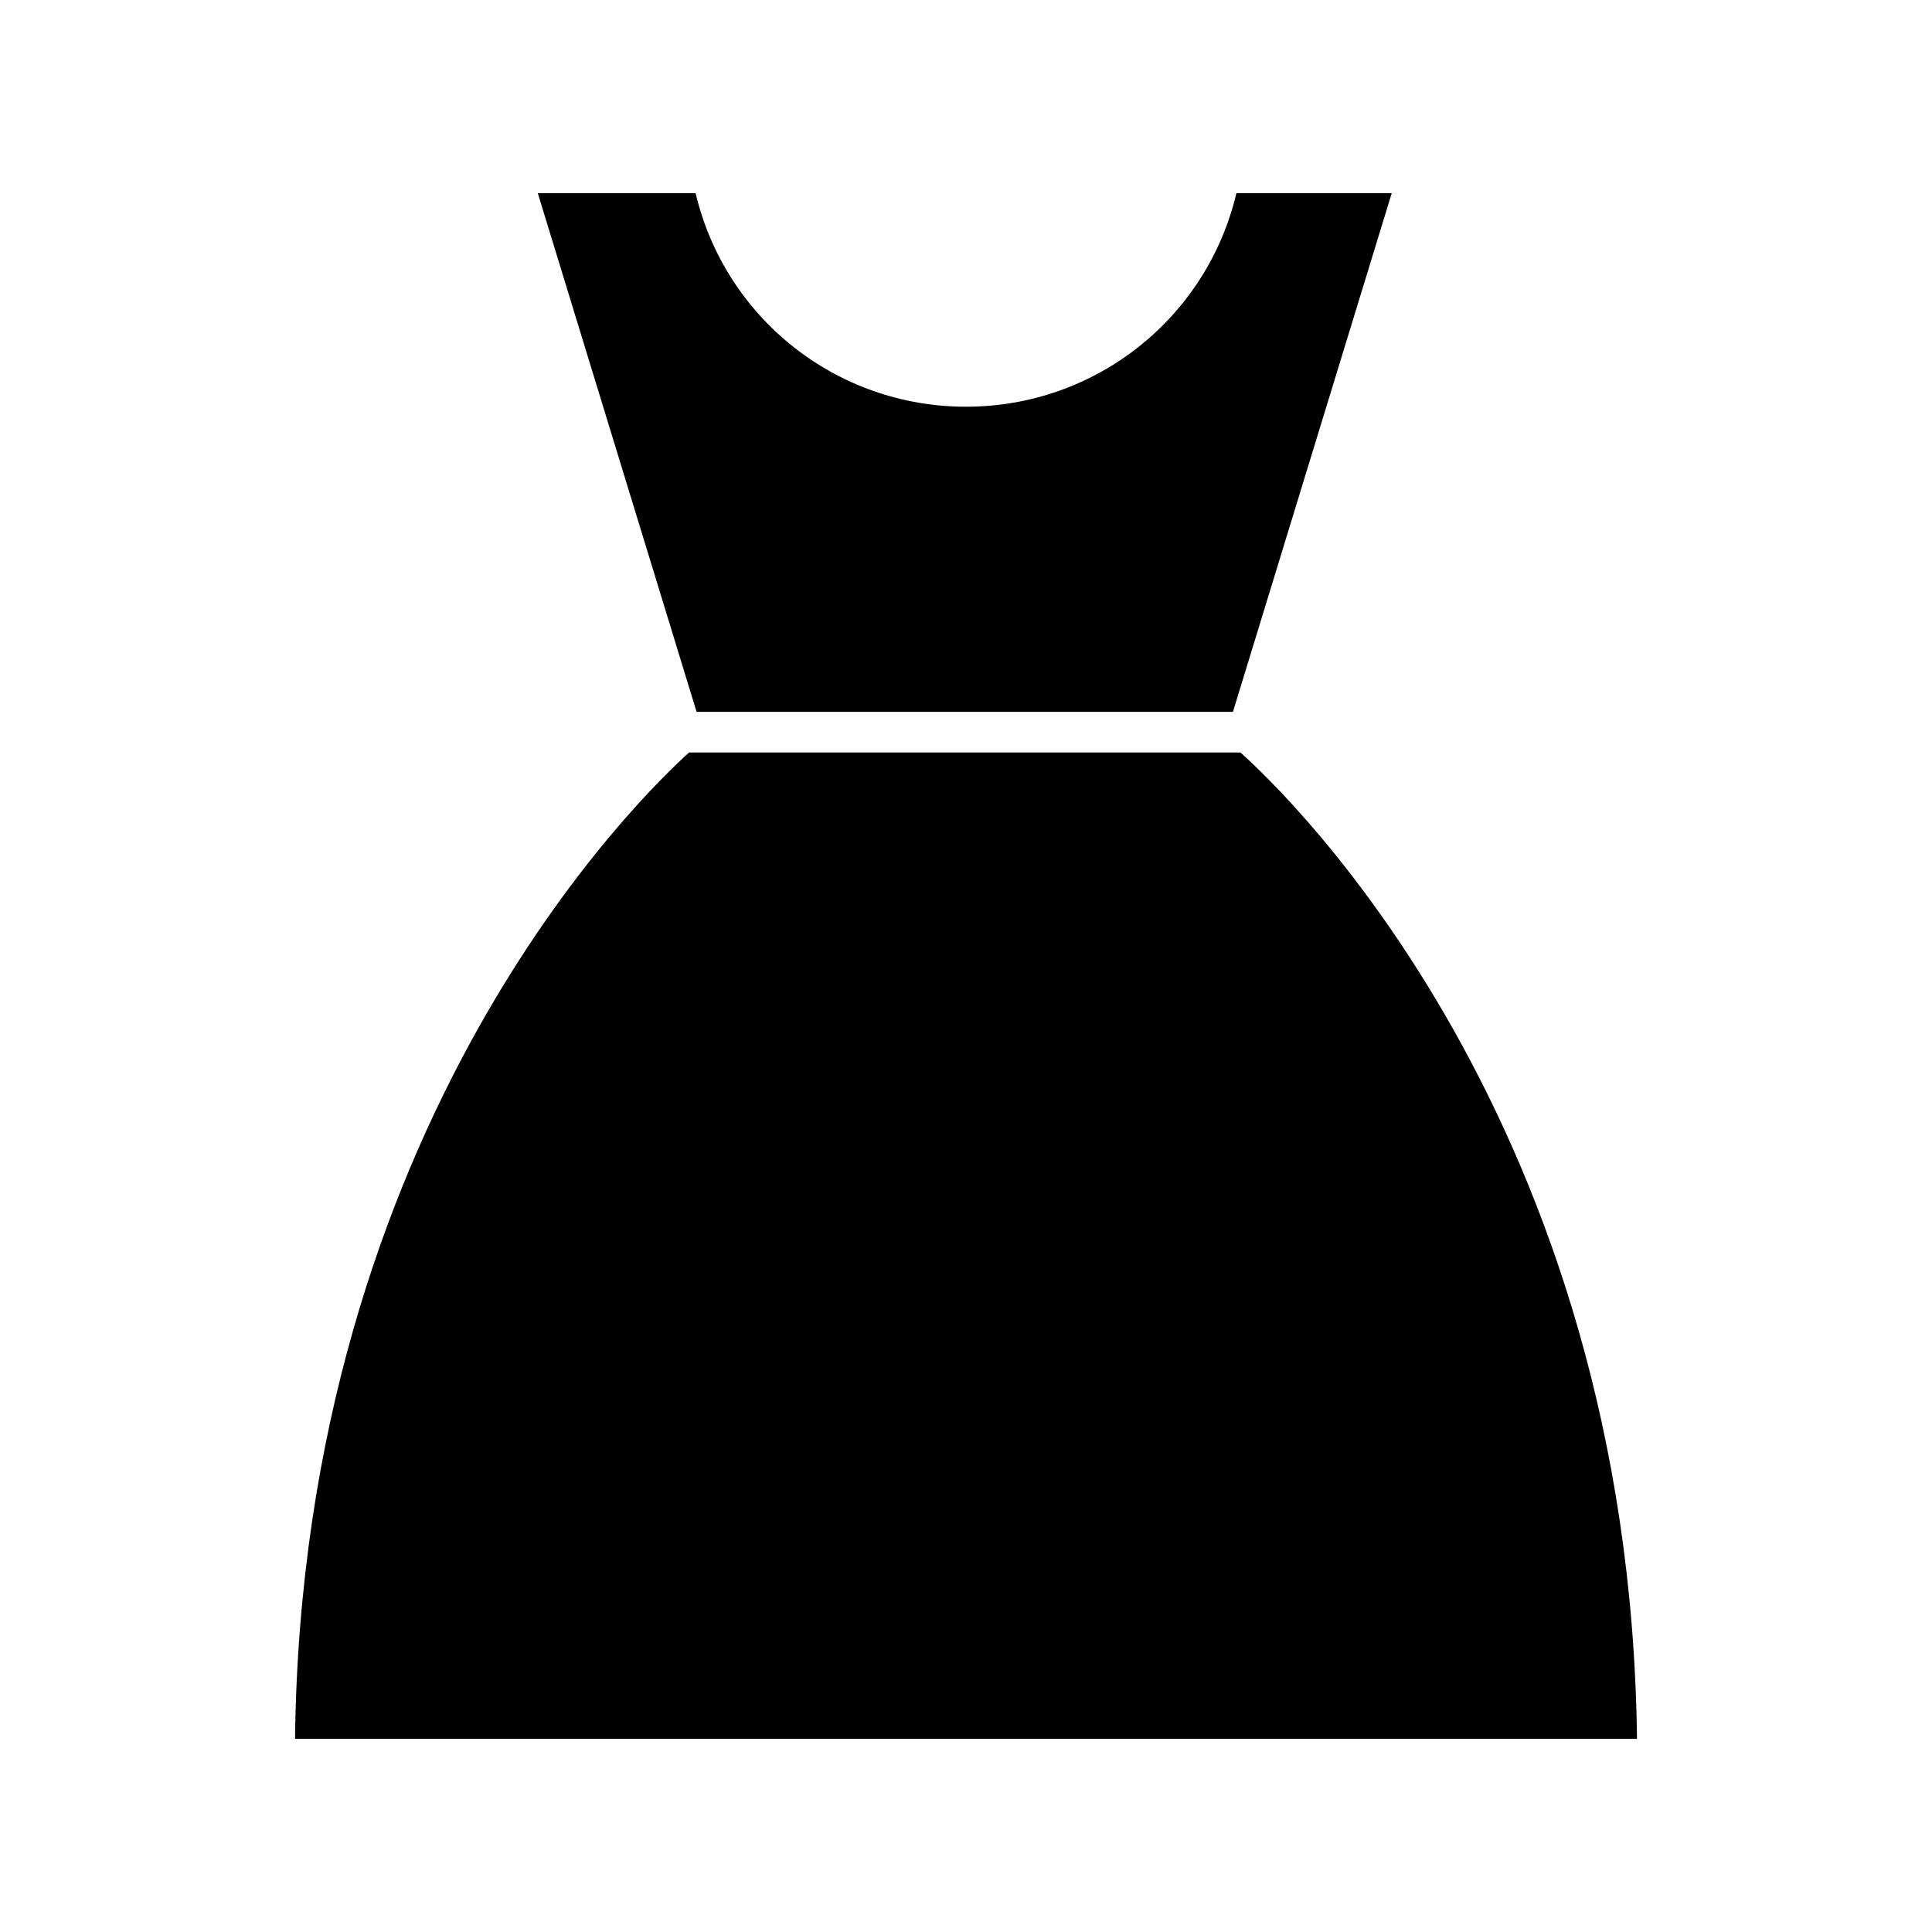 <?xml version="1.0" encoding="UTF-8"?>
<svg width="3600pt" height="3600pt" version="1.1" viewBox="0 0 3600 3600" xmlns="http://www.w3.org/2000/svg">
 <path d="m3050.3 3240c-13.781-1150.2-651.24-1759.6-738.83-1837.8h-1027.5c-87.328 78.469-720.57 687.93-734.22 1837.8z"/>
 <path d="m2297.4 1326.4 295.88-966.38h-289.41c-55.125 232.45-262.12 397.84-503.86 397.84-241.73 0-448.74-165.38-503.86-397.84h-294.05l295.88 966.38z"/>
</svg>
